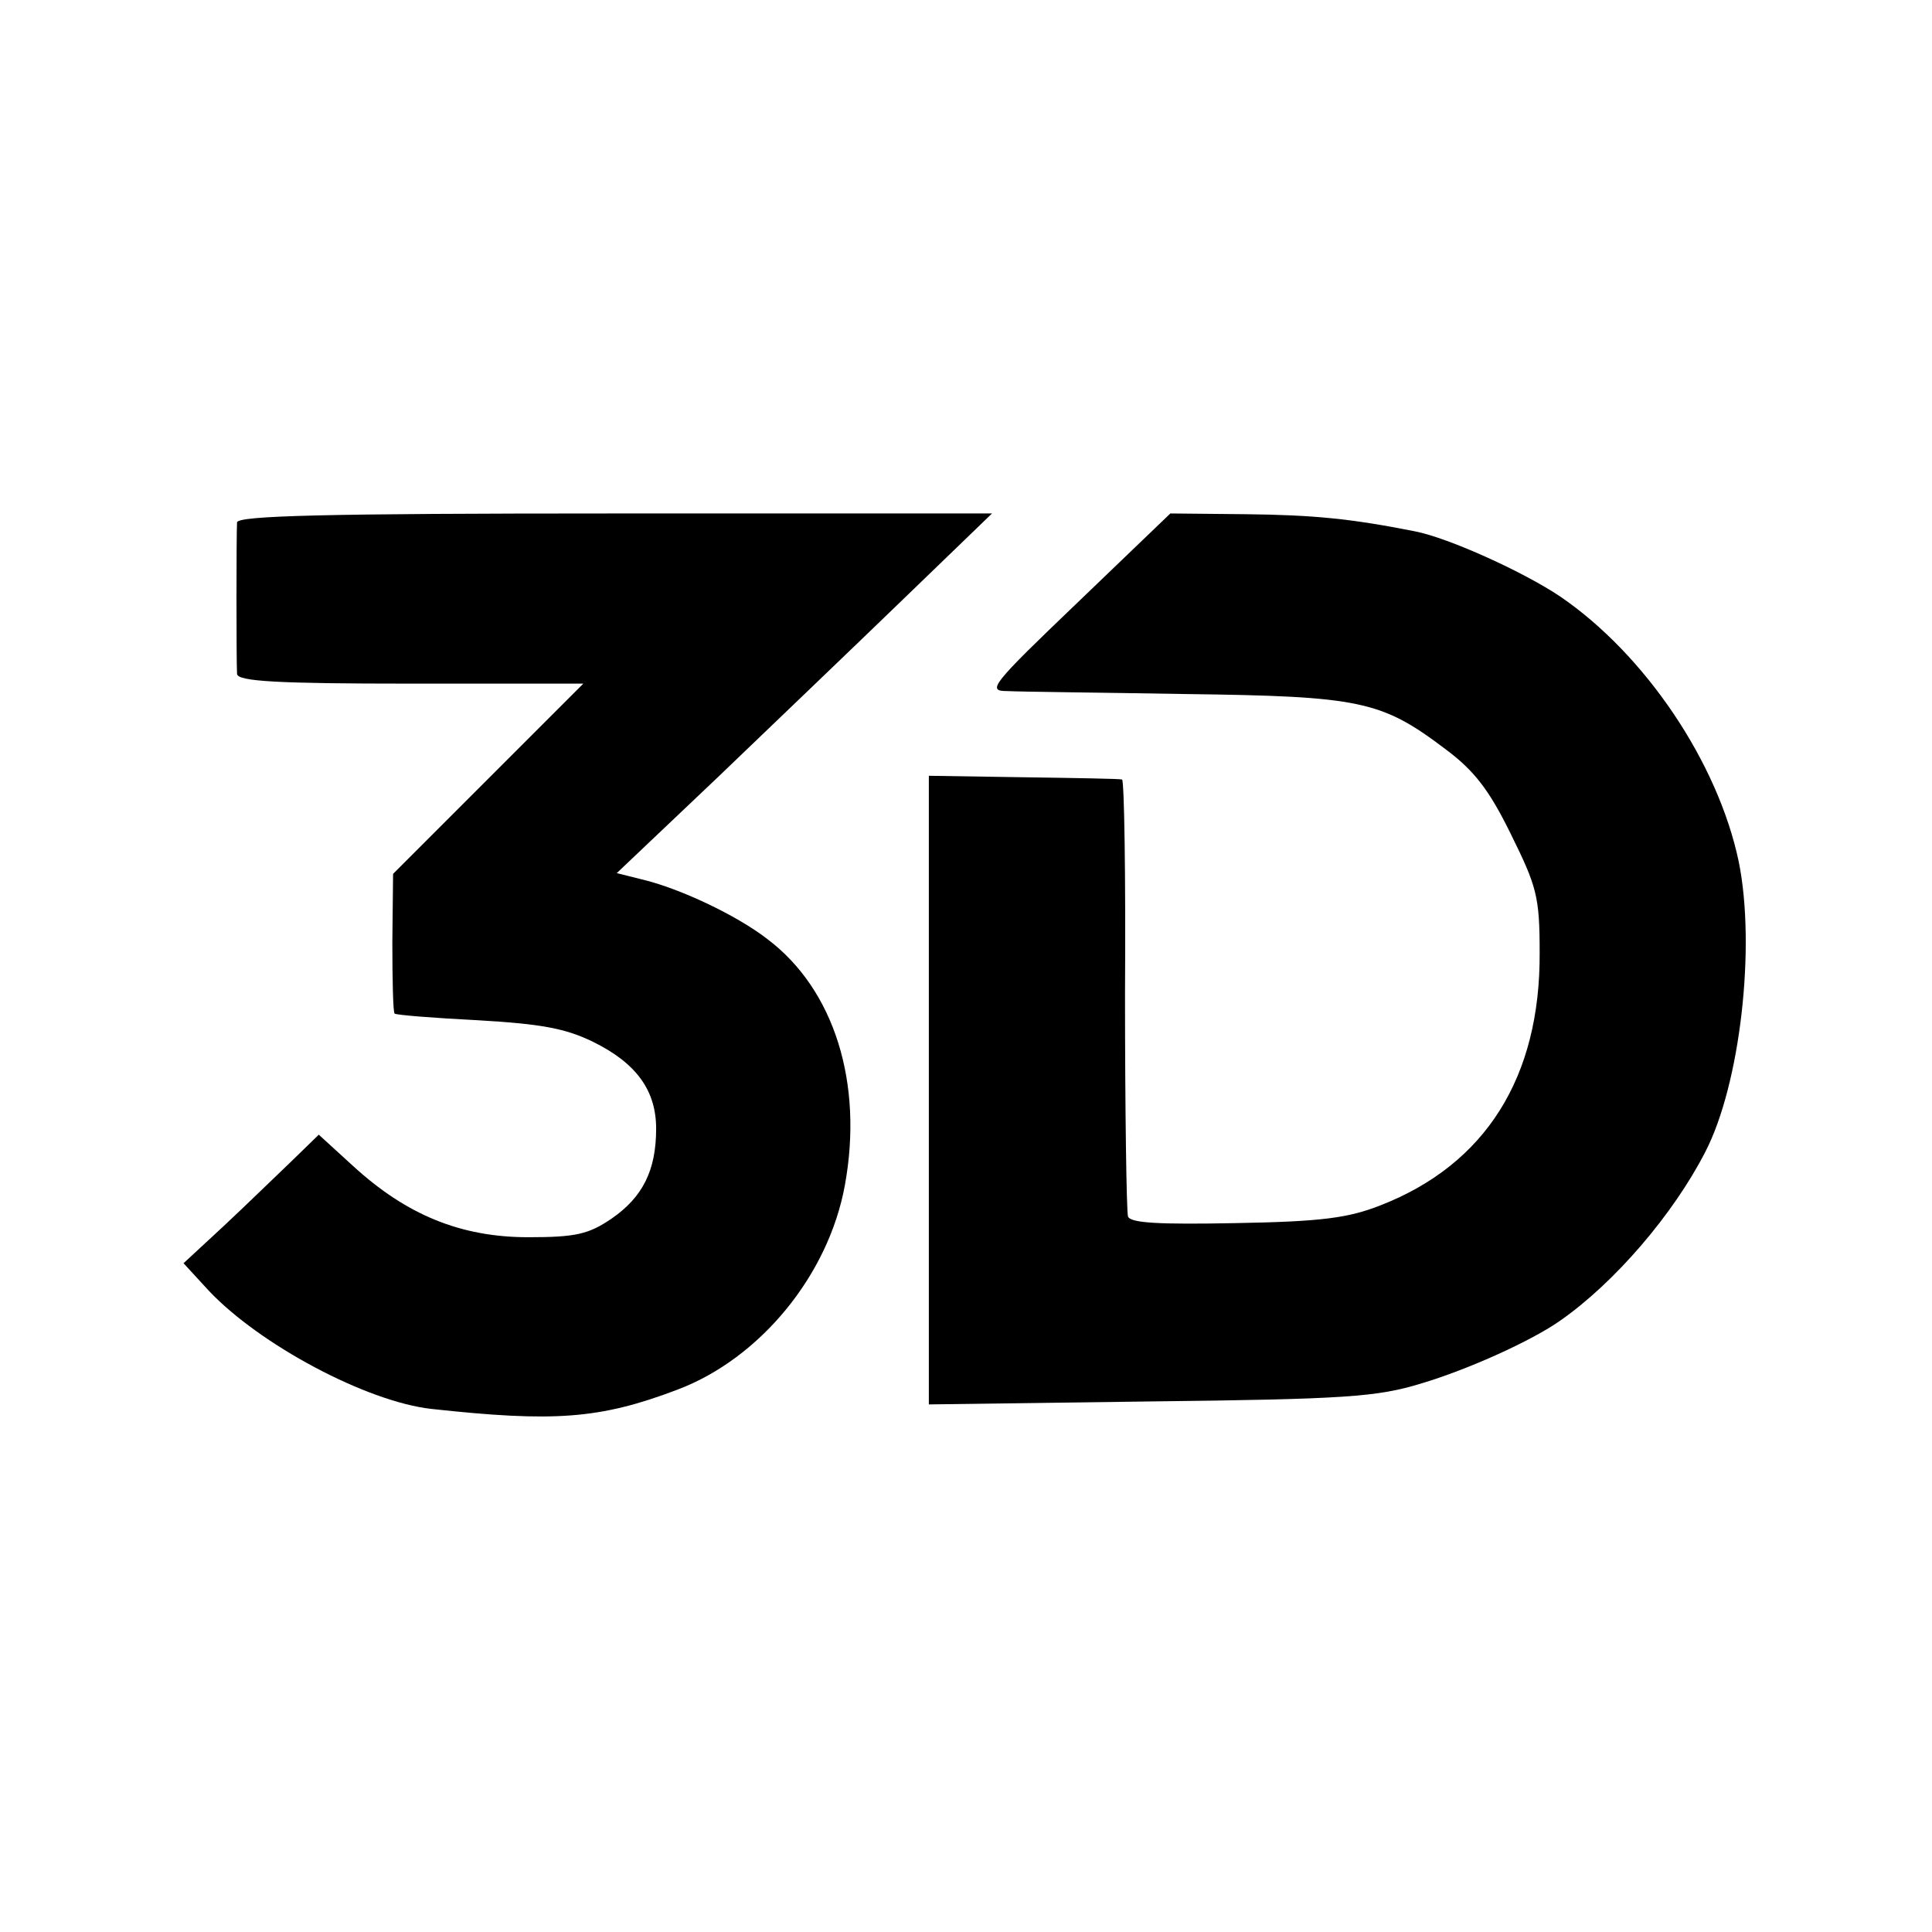 <svg version="1" xmlns="http://www.w3.org/2000/svg" width="346.667" height="346.667" viewBox="0 0 260 260"><path d="M31.9 70.3c-.1 1.6-.1 18.9 0 20.4.1 1 5.5 1.3 23.3 1.3h23.3l-12.8 12.8-12.8 12.8-.1 9.2c0 5.1.1 9.4.3 9.6.2.2 5.3.6 11.2.9 8.6.5 11.8 1.1 15.5 2.9 5.9 2.9 8.5 6.6 8.5 11.7 0 5.6-1.8 9.2-6 12.1-3.1 2.1-4.8 2.5-11.2 2.5-9.1 0-16.4-3-23.6-9.6l-4.6-4.2-3.7 3.6c-2 1.9-6.1 5.9-9.1 8.7l-5.4 5 3.4 3.7C35 181 49.3 188.6 58 189.6c16.5 1.8 22.7 1.4 33.2-2.6 11.1-4.2 20.3-15.4 22.5-27.5 2.5-13.7-1.4-26.3-10.4-33.1-4.1-3.2-11.9-6.9-17.1-8.1l-3.2-.8 13.7-13c7.5-7.2 18.9-18.1 25.2-24.2l11.6-11.2H82.8c-39.1 0-50.8.3-50.9 1.2z"/><path d="M145 81.1C133.4 92.2 132.8 93 135.5 93c1.7.1 12.5.2 24 .4 23.6.3 26.4.9 35 7.4 3.9 2.9 5.9 5.5 8.8 11.4 3.5 7.1 3.9 8.4 3.9 16 .1 16.8-7.3 28.5-21.4 34-4.3 1.7-7.9 2.2-19.5 2.4-10.3.2-14.2 0-14.5-.9-.2-.7-.4-14.1-.4-30 .1-15.8-.1-28.7-.4-28.8-.3-.1-6.2-.2-13.2-.3l-12.8-.2V189l29.8-.4c26.2-.3 30.5-.6 36.4-2.4 6.4-1.9 15-5.8 18.8-8.5 7.3-5.1 15.2-14.3 19.5-22.7 4.7-9.1 6.8-27.6 4.5-39-2.8-13.4-12.6-27.9-24-35.7-4.9-3.3-15-7.9-19.6-8.8-8.6-1.7-13.6-2.2-22.8-2.3l-10.1-.1-12.5 12z"/></svg>
